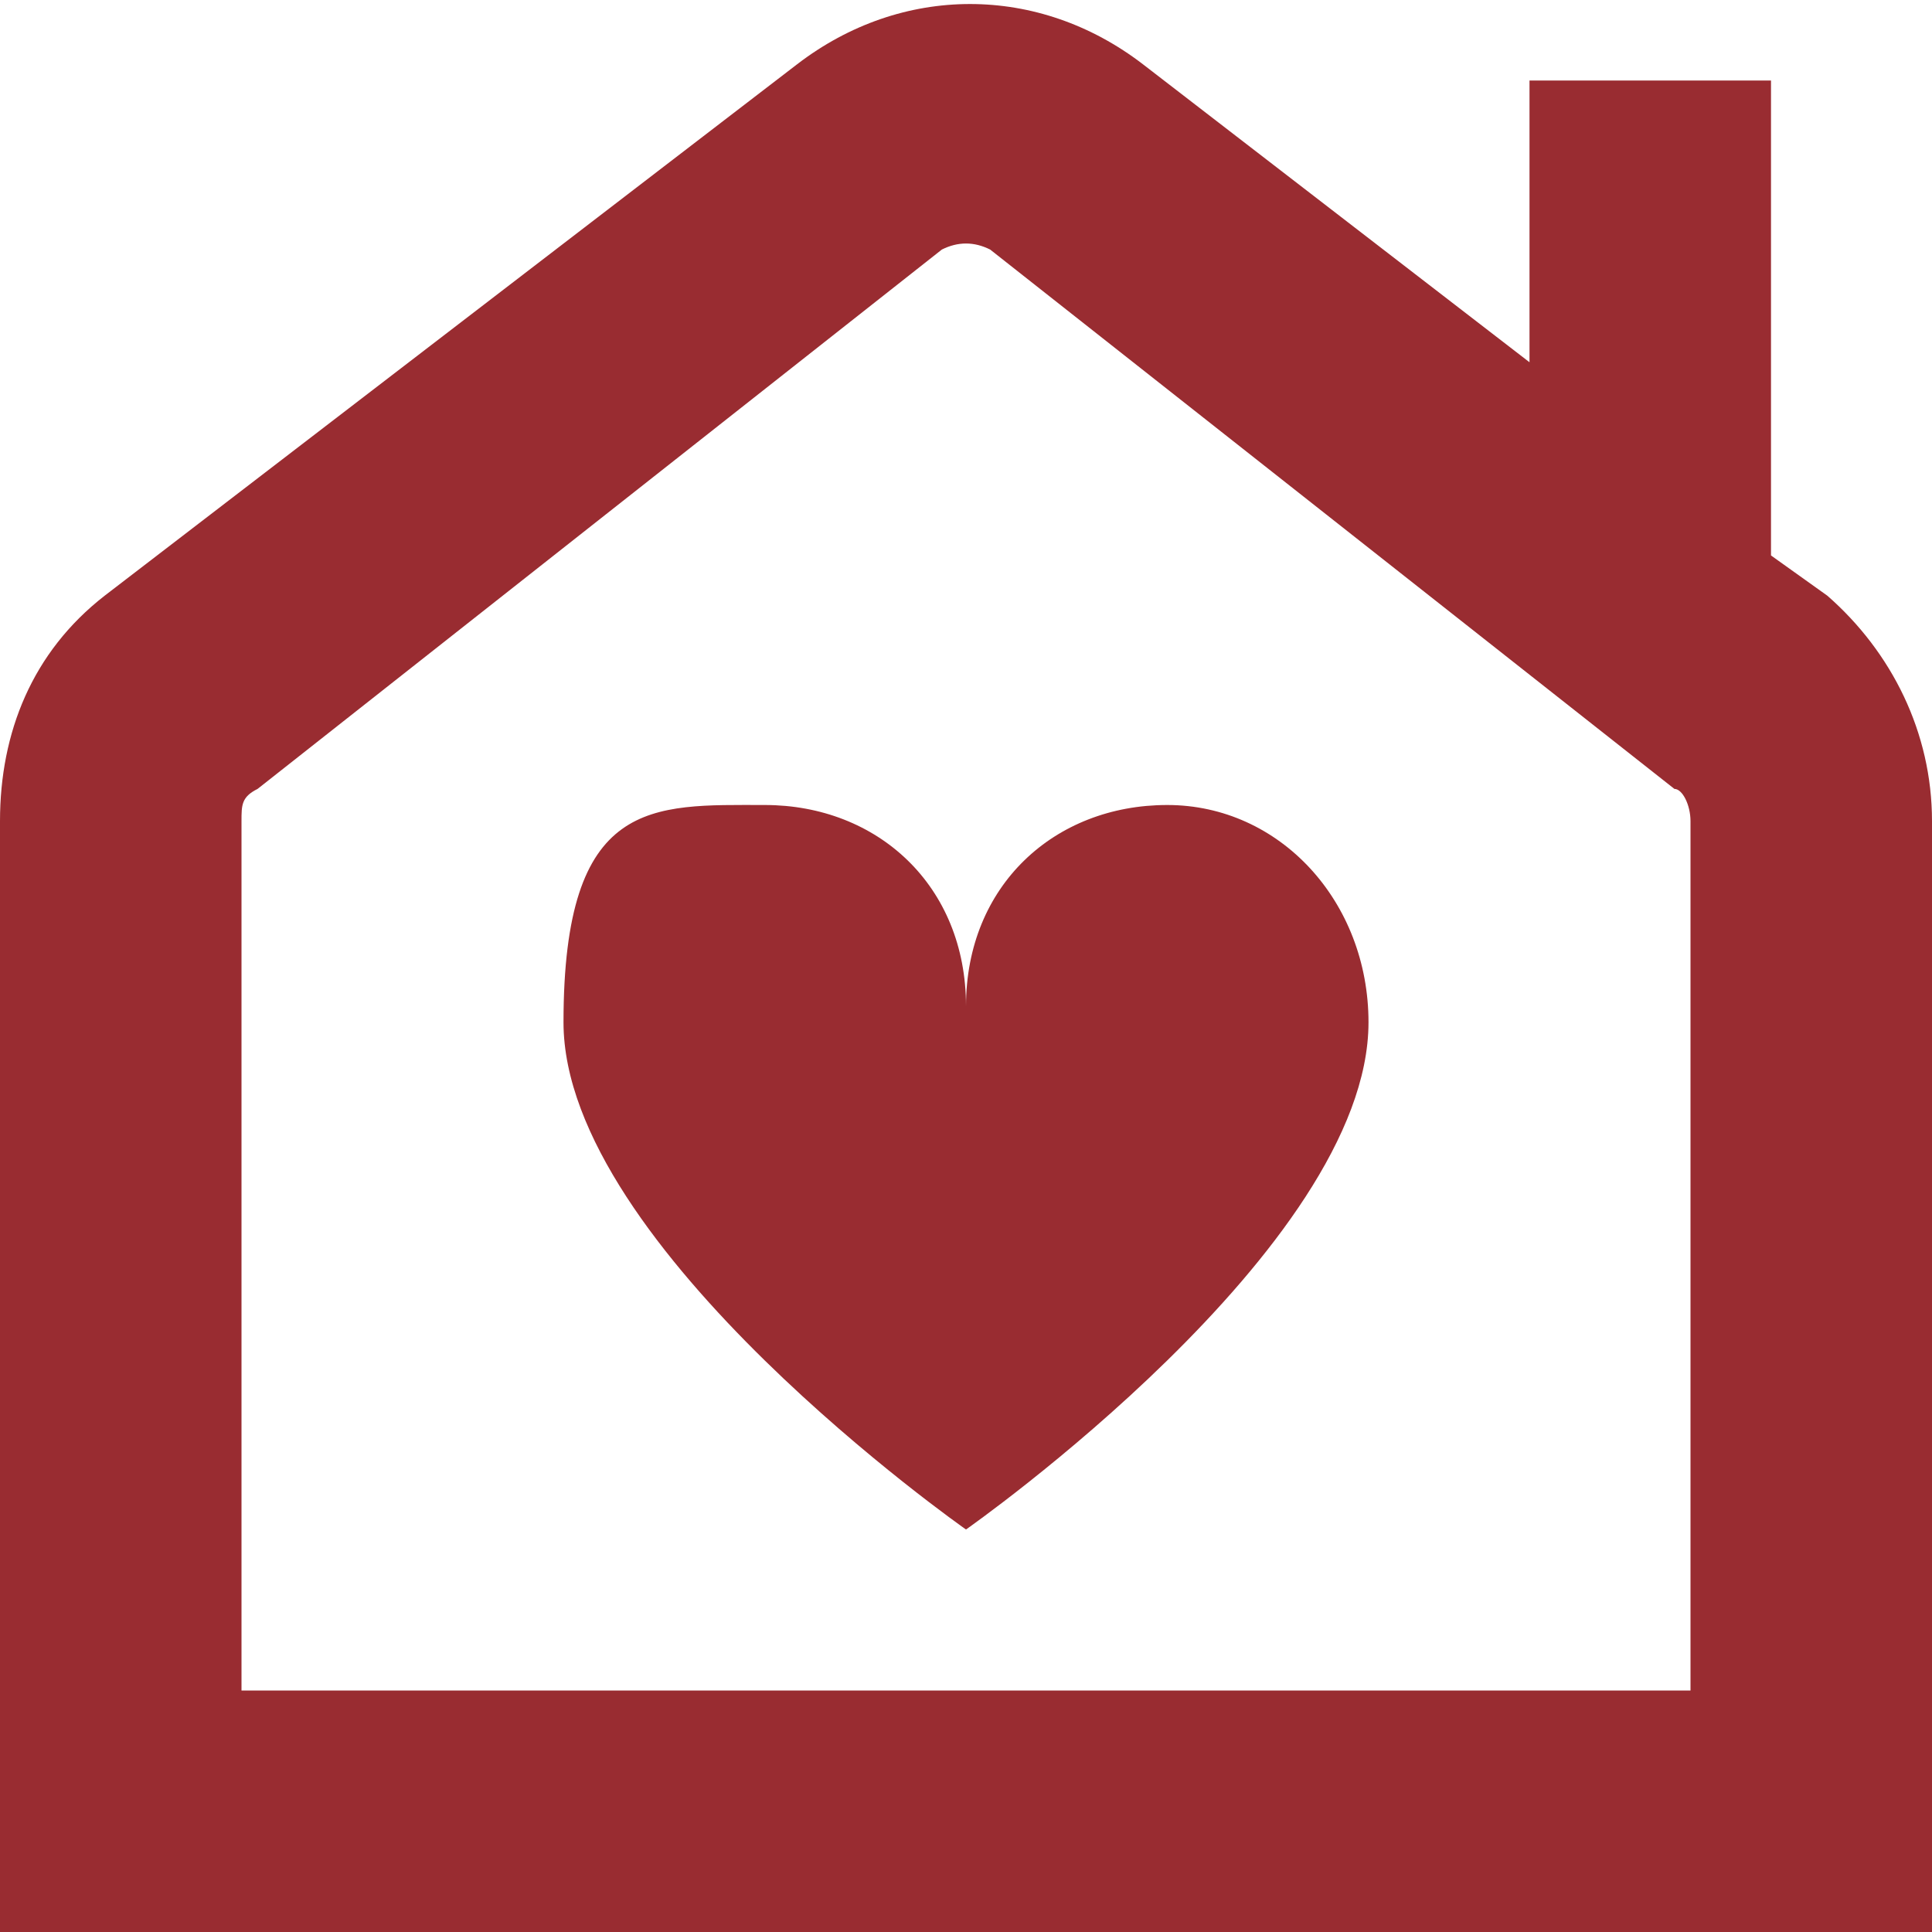 <?xml version="1.0" encoding="UTF-8"?>
<svg id="Layer_1" xmlns="http://www.w3.org/2000/svg" width="24" height="24" version="1.1" viewBox="0 0 24 24">
  <!-- Generator: Adobe Illustrator 29.2.1, SVG Export Plug-In . SVG Version: 2.1.0 Build 116)  -->
  <defs>
    <style>
      .st0 {
        fill: #992c31;
      }
    </style>
  </defs>
  <path class="st0" d="M22.7,7.4l-.7-.5V1h-3v3.5L14.2.8c-1.3-1-3-1-4.3,0L1.3,7.4c-.9.7-1.3,1.7-1.3,2.8v13.8h24v-13.8c0-1.1-.5-2.1-1.3-2.8ZM21,21H3v-10.8c0-.2,0-.3.2-.4L11.7,3.1c.2-.1.4-.1.6,0l8.5,6.7c.1,0,.2.2.2.4v10.8h0ZM17,12.7c0,2.8-5,6.3-5,6.3,0,0-5-3.5-5-6.3s1.1-2.7,2.5-2.7,2.5,1,2.5,2.5c0-1.5,1.1-2.5,2.5-2.5s2.5,1.2,2.5,2.7Z"/>
</svg>